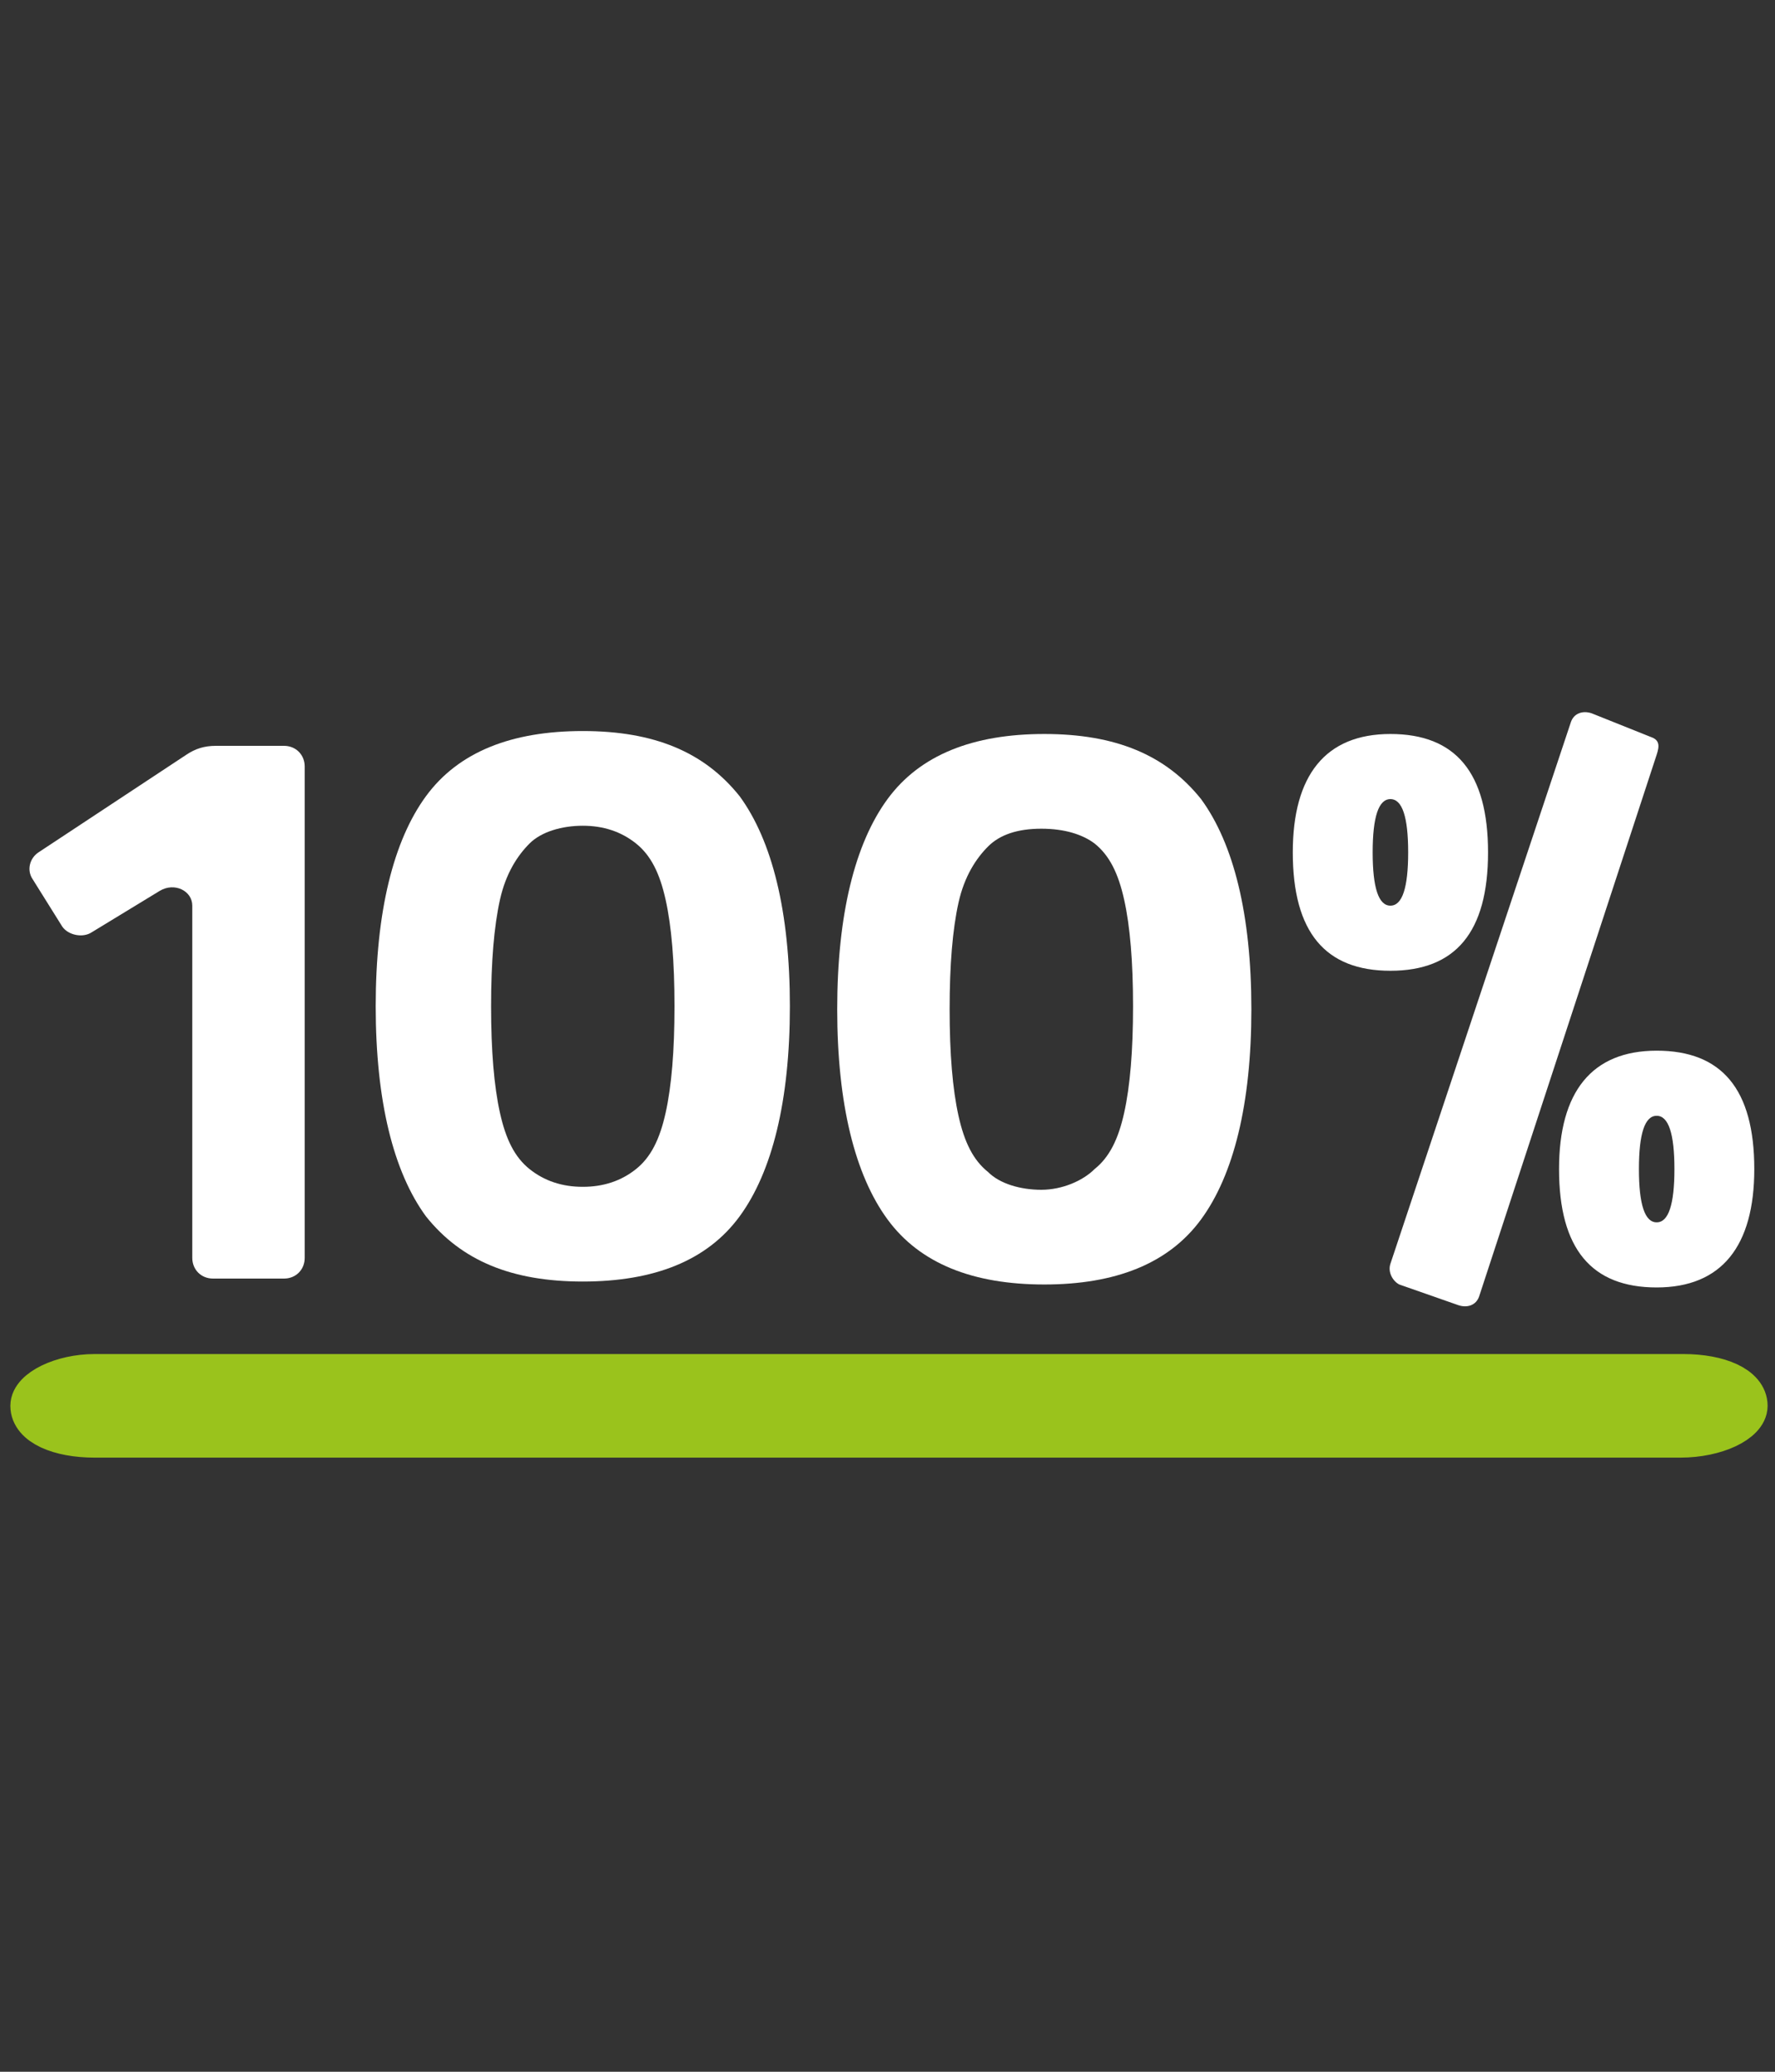 <?xml version="1.0" encoding="utf-8"?>
<!-- Generator: Adobe Illustrator 27.9.0, SVG Export Plug-In . SVG Version: 6.00 Build 0)  -->
<svg version="1.1" id="Ebene_1" xmlns="http://www.w3.org/2000/svg" xmlns:xlink="http://www.w3.org/1999/xlink" x="0px" y="0px"
	 viewBox="0 0 60 70" style="enable-background:new 0 0 60 70;" xml:space="preserve">
<rect x="0" y="0" width="60" height="70" fill="#333333" stroke="none"/>
<style type="text/css">
	.st0{fill:#FFFFFF;}
	.st1{fill:#9AC31C;stroke:#9AC31C;stroke-width:1.5;stroke-miterlimit:10;}
</style>
<g>
	<path class="st0" d="M14.4,41.1c-1.1-1.5-1.7-3.9-1.7-7.1s0.6-5.6,1.7-7.1s2.9-2.2,5.3-2.2s4.1,0.7,5.3,2.2
		c1.1,1.5,1.7,3.9,1.7,7.1s-0.6,5.6-1.7,7.1c-1.1,1.5-2.9,2.2-5.3,2.2S15.6,42.6,14.4,41.1z M21.5,39.5c0.5-0.4,0.8-1,1-1.9
		c0.2-0.9,0.3-2.1,0.3-3.6c0-1.5-0.1-2.7-0.3-3.6c-0.2-0.9-0.5-1.5-1-1.9s-1.1-0.6-1.8-0.6s-1.4,0.2-1.8,0.6s-0.8,1-1,1.9
		c-0.2,0.9-0.3,2.1-0.3,3.6c0,1.5,0.1,2.7,0.3,3.6s0.5,1.5,1,1.9s1.1,0.6,1.8,0.6S21,39.9,21.5,39.5z"/>
	<path class="st0" d="M30,41.2c-1.1-1.5-1.7-3.9-1.7-7.1s0.6-5.6,1.7-7.1c1.1-1.5,2.9-2.2,5.3-2.2s4.1,0.7,5.3,2.2
		c1.1,1.5,1.7,3.9,1.7,7.1s-0.6,5.6-1.7,7.1c-1.1,1.5-2.9,2.2-5.3,2.2S31.1,42.7,30,41.2z M37,39.5c0.5-0.4,0.8-1,1-1.9
		c0.2-0.9,0.3-2.1,0.3-3.6c0-1.5-0.1-2.7-0.3-3.6c-0.2-0.9-0.5-1.5-1-1.9C36.6,28.2,36,28,35.2,28s-1.4,0.2-1.8,0.6
		c-0.4,0.4-0.8,1-1,1.9c-0.2,0.9-0.3,2.1-0.3,3.6c0,1.5,0.1,2.7,0.3,3.6c0.2,0.9,0.5,1.5,1,1.9c0.4,0.4,1.1,0.6,1.8,0.6
		S36.6,39.9,37,39.5z"/>
	<path class="st0" d="M43.7,28.8c0-2.6,1.1-4,3.3-4s3.3,1.3,3.3,4s-1.1,4-3.3,4S43.7,31.5,43.7,28.8z M47.6,28.8
		c0-1.2-0.2-1.8-0.6-1.8s-0.6,0.6-0.6,1.8c0,1.2,0.2,1.8,0.6,1.8S47.6,30,47.6,28.8z M47,42.7l6.1-18.3c0.1-0.3,0.4-0.4,0.7-0.3
		l2,0.8c0.3,0.1,0.3,0.3,0.2,0.6L50,43.8c-0.1,0.3-0.4,0.4-0.7,0.3l-2-0.7C47.1,43.3,46.9,43,47,42.7z M52.7,39.5c0-2.6,1.1-4,3.3-4
		s3.3,1.3,3.3,4c0,2.6-1.1,4-3.3,4S52.7,42.2,52.7,39.5z M56.6,39.5c0-1.2-0.2-1.8-0.6-1.8s-0.6,0.6-0.6,1.8s0.2,1.8,0.6,1.8
		S56.6,40.7,56.6,39.5z"/>
</g>
<path class="st0" d="M5.4,30.1l-2.3,1.4c-0.3,0.2-0.8,0.1-1-0.2l-1-1.6c-0.2-0.3-0.1-0.7,0.2-0.9l5-3.3c0.3-0.2,0.6-0.3,1-0.3h2.3
	c0.4,0,0.7,0.3,0.7,0.7v16.6c0,0.4-0.3,0.7-0.7,0.7H7.2c-0.4,0-0.7-0.3-0.7-0.7V30.6C6.5,30.1,5.9,29.8,5.4,30.1L5.4,30.1z"/>
<path class="st1" d="M56.8,48.5H3.2c-1.2,0-2.1-0.4-2.1-1c0-0.5,1-1,2.1-1h53.7c1.2,0,2.1,0.4,2.1,1C59,48,58,48.5,56.8,48.5z"/>
</svg>
